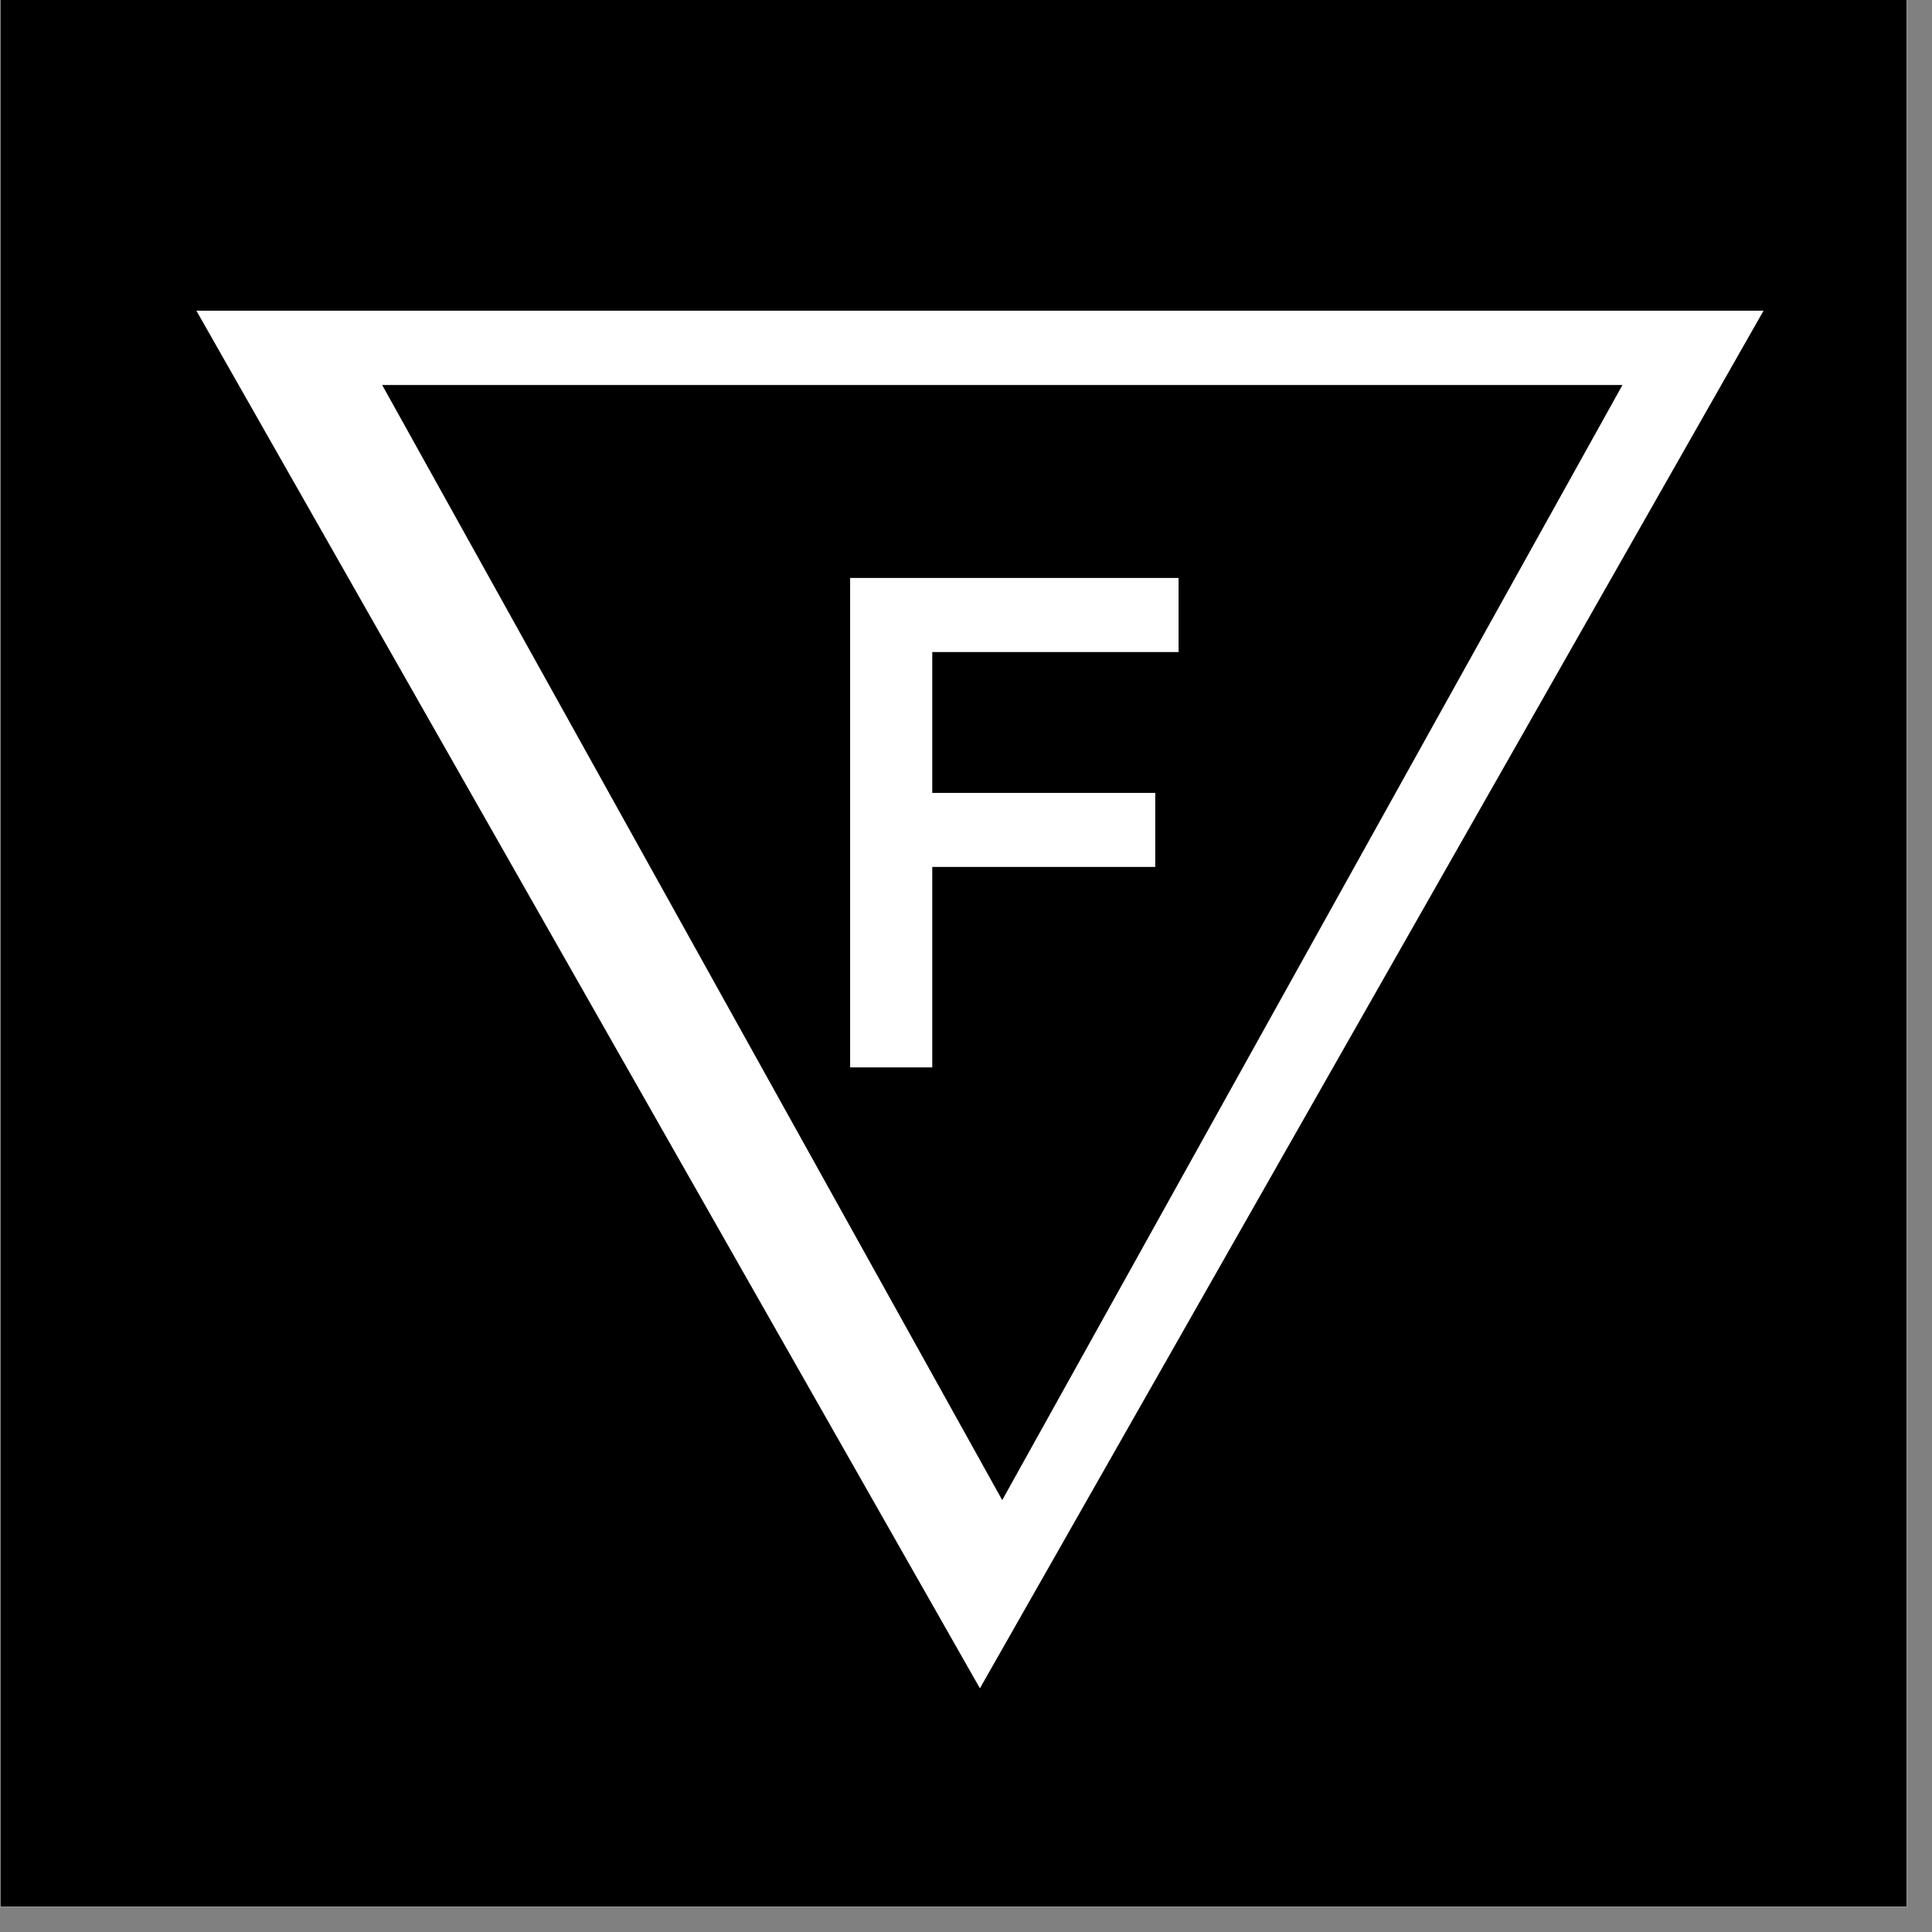 <?xml version="1.0" encoding="UTF-8"?>
<svg xmlns="http://www.w3.org/2000/svg" xmlns:xlink="http://www.w3.org/1999/xlink" width="37.5pt" height="37.5pt" viewBox="0 0 37.5 37.5" version="1.2">
<rect x="0" y="0" width="37.5" height="37.5" fill="#808080" stroke="none"/>
<defs>
<g>
<symbol overflow="visible" id="glyph0-0">
<path style="stroke:none;" d="M 0 0 L 0 -9.5 L 6.797 -9.5 L 6.797 0 Z M 3.391 -5.359 L 5.703 -8.828 L 1.094 -8.828 Z M 3.797 -4.75 L 6.109 -1.297 L 6.109 -8.219 Z M 1.094 -0.672 L 5.703 -0.672 L 3.391 -4.141 Z M 0.672 -8.219 L 0.672 -1.297 L 2.984 -4.75 Z M 0.672 -8.219 "/>
</symbol>
<symbol overflow="visible" id="glyph0-1">
<path style="stroke:none;" d="M 7.625 -8.062 L 2.844 -8.062 L 2.844 -5.328 L 7.172 -5.328 L 7.172 -3.891 L 2.844 -3.891 L 2.844 0 L 1.25 0 L 1.25 -9.5 L 7.625 -9.5 Z M 7.625 -8.062 "/>
</symbol>
</g>
<clipPath id="clip1">
  <path d="M 0 0 L 37.008 0 L 37.008 37.008 L 0 37.008 Z M 0 0 "/>
</clipPath>
<clipPath id="clip2">
  <path d="M 3.742 6.031 L 34.301 6.031 L 34.301 32.77 L 3.742 32.77 Z M 3.742 6.031 "/>
</clipPath>
<clipPath id="clip3">
  <path d="M 19.02 32.77 L 34.23 6.031 L 3.812 6.031 Z M 19.02 32.77 "/>
</clipPath>
<clipPath id="clip4">
  <path d="M 7.359 7.473 L 31.551 7.473 L 31.551 29.117 L 7.359 29.117 Z M 7.359 7.473 "/>
</clipPath>
<clipPath id="clip5">
  <path d="M 19.453 29.117 L 31.492 7.473 L 7.418 7.473 Z M 19.453 29.117 "/>
</clipPath>
</defs>
<g id="surface1">
<g clip-path="url(#clip1)" clip-rule="nonzero">
<path style=" stroke:none;fill-rule:nonzero;fill:rgb(100%,100%,100%);fill-opacity:1;" d="M 0 0 L 37.5 0 L 37.5 442.5 L 0 442.5 Z M 0 0 "/>
<path style=" stroke:none;fill-rule:nonzero;fill:rgb(100%,100%,100%);fill-opacity:1;" d="M 0 0 L 37.5 0 L 37.5 37.5 L 0 37.5 Z M 0 0 "/>
<path style=" stroke:none;fill-rule:nonzero;fill:rgb(100%,100%,100%);fill-opacity:1;" d="M 0 0 L 37.5 0 L 37.5 37.5 L 0 37.5 Z M 0 0 "/>
<path style=" stroke:none;fill-rule:nonzero;fill:rgb(0%,0%,0%);fill-opacity:1;" d="M 0.008 -0.418 L 38.191 -0.418 L 38.191 37.781 L 0.008 37.781 Z M 0.008 -0.418 "/>
</g>
<g clip-path="url(#clip2)" clip-rule="nonzero">
<g clip-path="url(#clip3)" clip-rule="nonzero">
<path style=" stroke:none;fill-rule:nonzero;fill:rgb(100%,100%,100%);fill-opacity:1;" d="M 34.23 32.77 L 34.23 6.031 L 3.812 6.031 L 3.812 32.77 Z M 34.23 32.77 "/>
</g>
</g>
<g clip-path="url(#clip4)" clip-rule="nonzero">
<g clip-path="url(#clip5)" clip-rule="nonzero">
<path style=" stroke:none;fill-rule:nonzero;fill:rgb(0%,0%,0%);fill-opacity:1;" d="M 31.492 29.117 L 31.492 7.473 L 7.418 7.473 L 7.418 29.117 Z M 31.492 29.117 "/>
</g>
</g>
<g style="fill:rgb(100%,100%,100%);fill-opacity:1;">
  <use xlink:href="#glyph0-1" x="15.251" y="20.718"/>
</g>
</g>
</svg>
